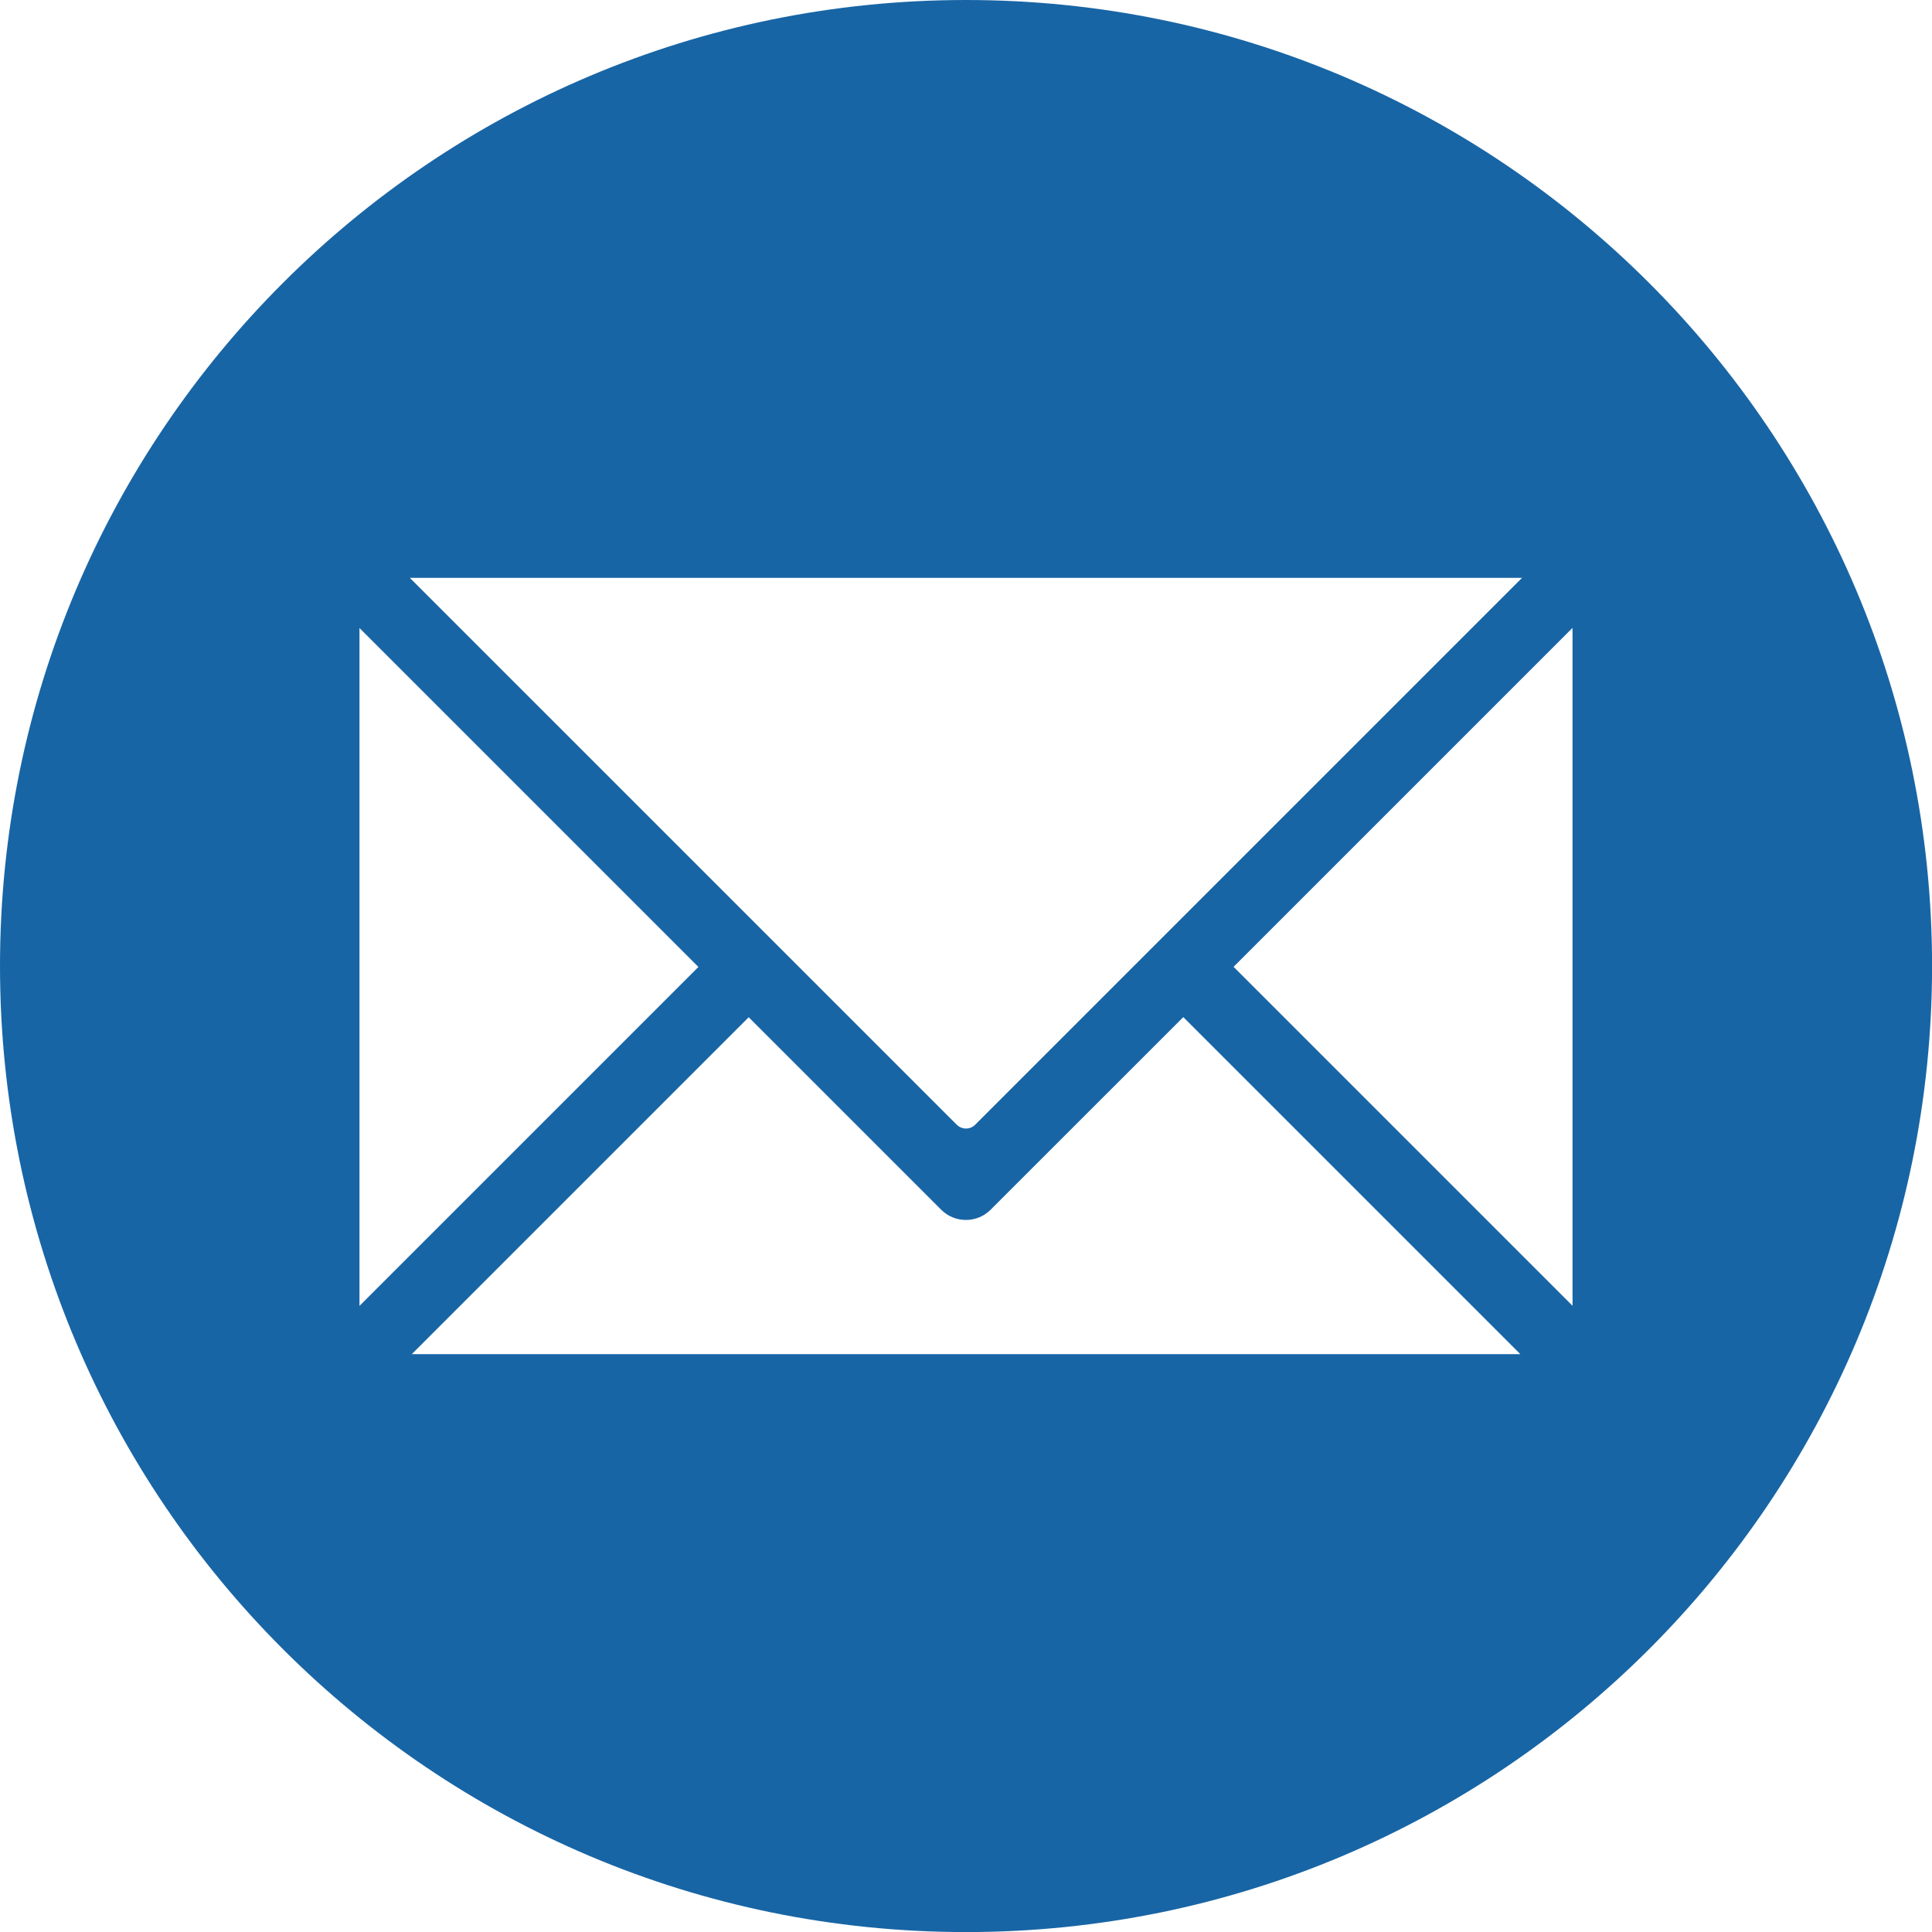 <?xml version="1.0" encoding="UTF-8"?>
<svg id="Layer_2" xmlns="http://www.w3.org/2000/svg" viewBox="0 0 293.55 293.55">
  <defs>
    <style>
      .cls-1 {
        fill: #1865a5;
      }
    </style>
  </defs>
  <g id="Layer_1-2" data-name="Layer_1">
    <path class="cls-1" d="M146.78,0C65.71,0,0,65.71,0,146.78s65.71,146.78,146.78,146.78,146.78-65.71,146.78-146.78S227.84,0,146.78,0ZM231.26,87.8l-83.1,83.1c-.76.76-2.01.76-2.78,0L62.27,87.8h168.98ZM54.62,95.42l51.5,51.5-51.5,51.5v-103ZM62.57,205.75l51.19-51.19,29.25,29.25c1,1,2.33,1.55,3.75,1.55s2.75-.55,3.75-1.55l29.28-29.27,51.21,51.21H62.57ZM238.93,198.4l-51.5-51.5,51.5-51.5v103Z"/>
  </g>
</svg>